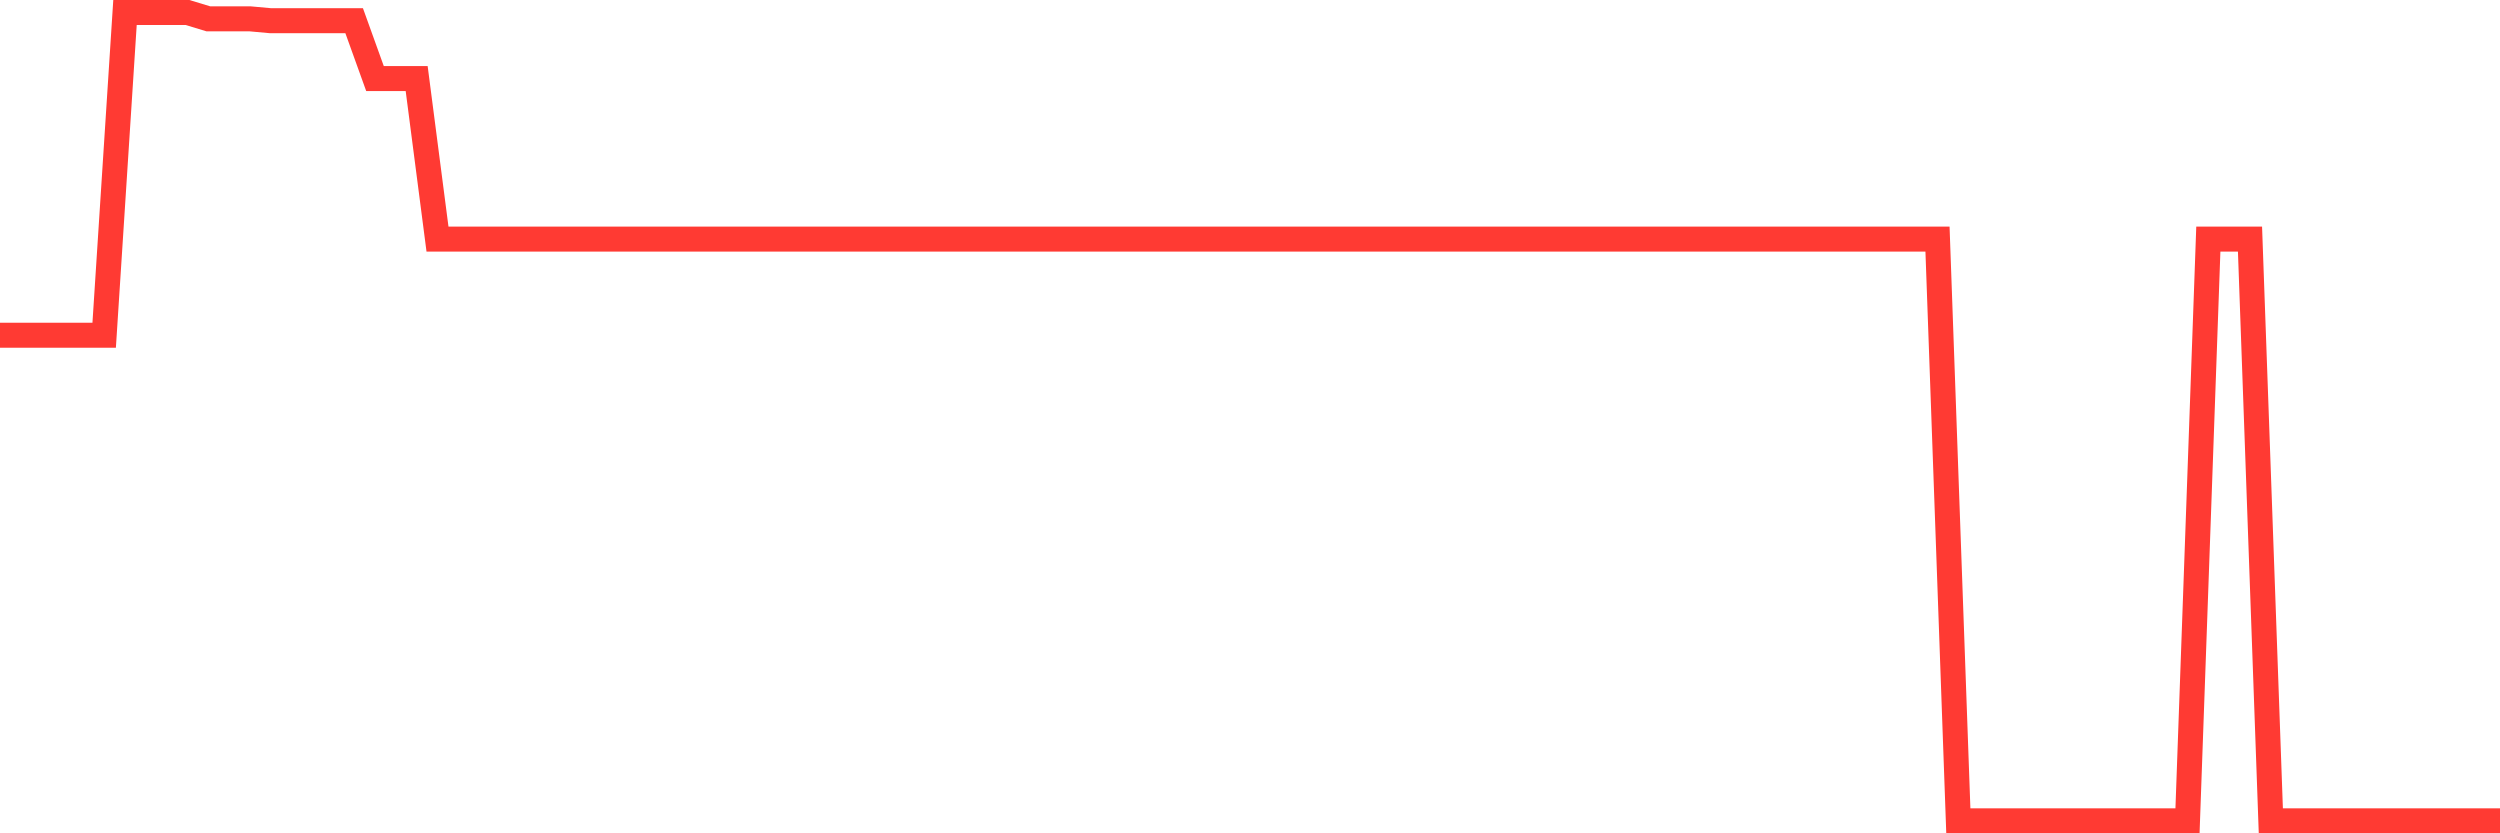 <svg
  xmlns="http://www.w3.org/2000/svg"
  xmlns:xlink="http://www.w3.org/1999/xlink"
  width="120"
  height="40"
  viewBox="0 0 120 40"
  preserveAspectRatio="none"
>
  <polyline
    points="0,16.091 1,16.091 2,16.091 3,16.091 4,16.091 5,16.091 6,0.6 7,0.6 8,0.6 9,0.6 10,0.904 11,0.904 12,0.904 13,0.995 14,0.995 15,0.995 16,0.995 17,0.995 18,3.772 19,3.772 20,3.772 21,11.478 22,11.478 23,11.478 24,11.478 25,11.478 26,11.478 27,11.478 28,11.478 29,11.478 30,11.478 31,11.478 32,11.478 33,11.478 34,11.478 35,11.478 36,11.478 37,11.478 38,11.478 39,11.478 40,11.478 41,11.478 42,11.478 43,11.478 44,11.478 45,11.478 46,11.478 47,11.478 48,11.478 49,11.478 50,11.478 51,11.478 52,11.478 53,11.478 54,11.478 55,11.478 56,11.478 57,11.478 58,11.478 59,11.478 60,11.478 61,11.478 62,11.478 63,11.478 64,11.478 65,11.478 66,11.478 67,11.478 68,11.478 69,11.478 70,11.478 71,11.478 72,11.478 73,11.478 74,11.478 75,11.478 76,11.478 77,11.478 78,11.478 79,11.478 80,11.478 81,11.478 82,11.478 83,11.478 84,11.478 85,11.478 86,11.478 87,11.478 88,11.478 89,11.478 90,11.478 91,11.478 92,11.478 93,11.478 94,39.4 95,39.4 96,39.4 97,39.4 98,39.4 99,39.4 100,39.4 101,39.4 102,39.4 103,39.4 104,39.4 105,39.4 106,11.478 107,11.478 108,11.478 109,39.4 110,39.4 111,39.4 112,39.4 113,39.4 114,39.4 115,39.4 116,39.4 117,39.4 118,39.4 119,39.4 120,39.4"
    fill="none"
    stroke="#ff3a33"
    stroke-width="1.2"
  >
  </polyline>
</svg>